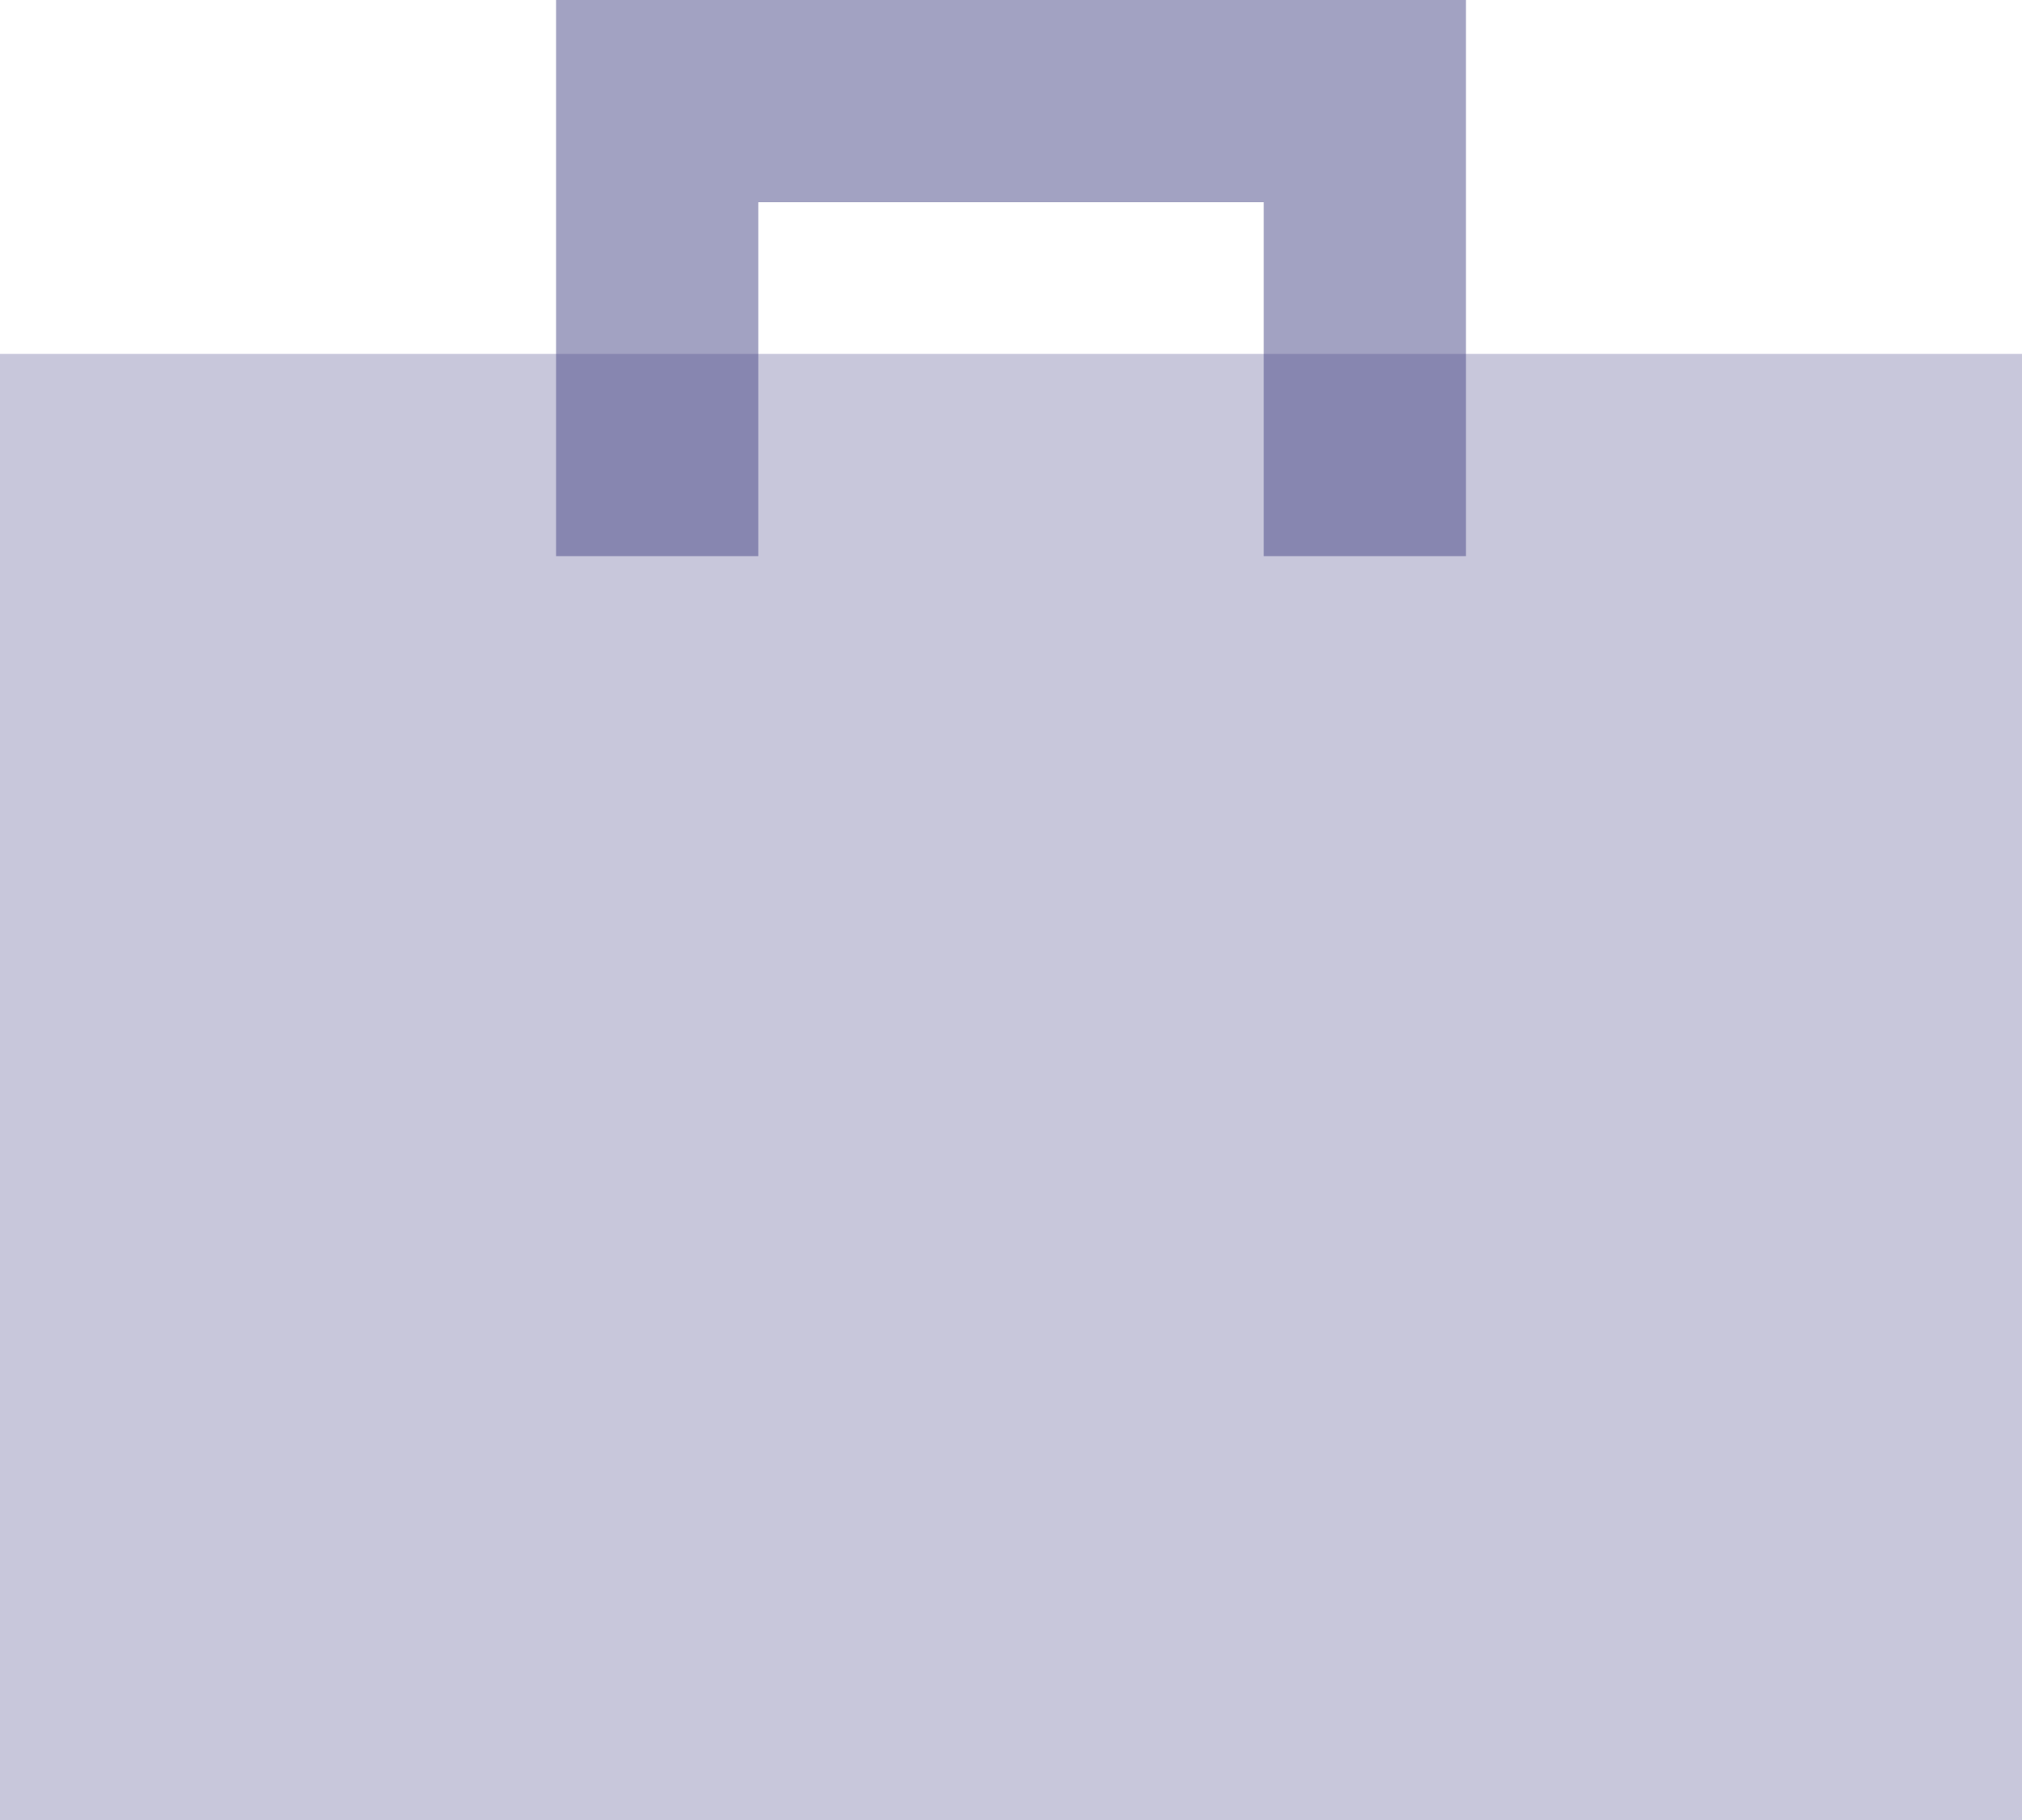 <svg xmlns="http://www.w3.org/2000/svg" width="51.321" height="46.189" viewBox="0 0 51.321 46.189"><g transform="translate(-7614.919 -3946.974)"><rect width="51.321" height="37.208" transform="translate(7614.919 3955.956)" fill="#464586" opacity="0.3"/><path d="M17.962,14.114V5.133H5.132v8.981H0V0H23.094V14.114Z" transform="translate(7629.033 3946.974)" fill="#464686" opacity="0.5"/></g></svg>